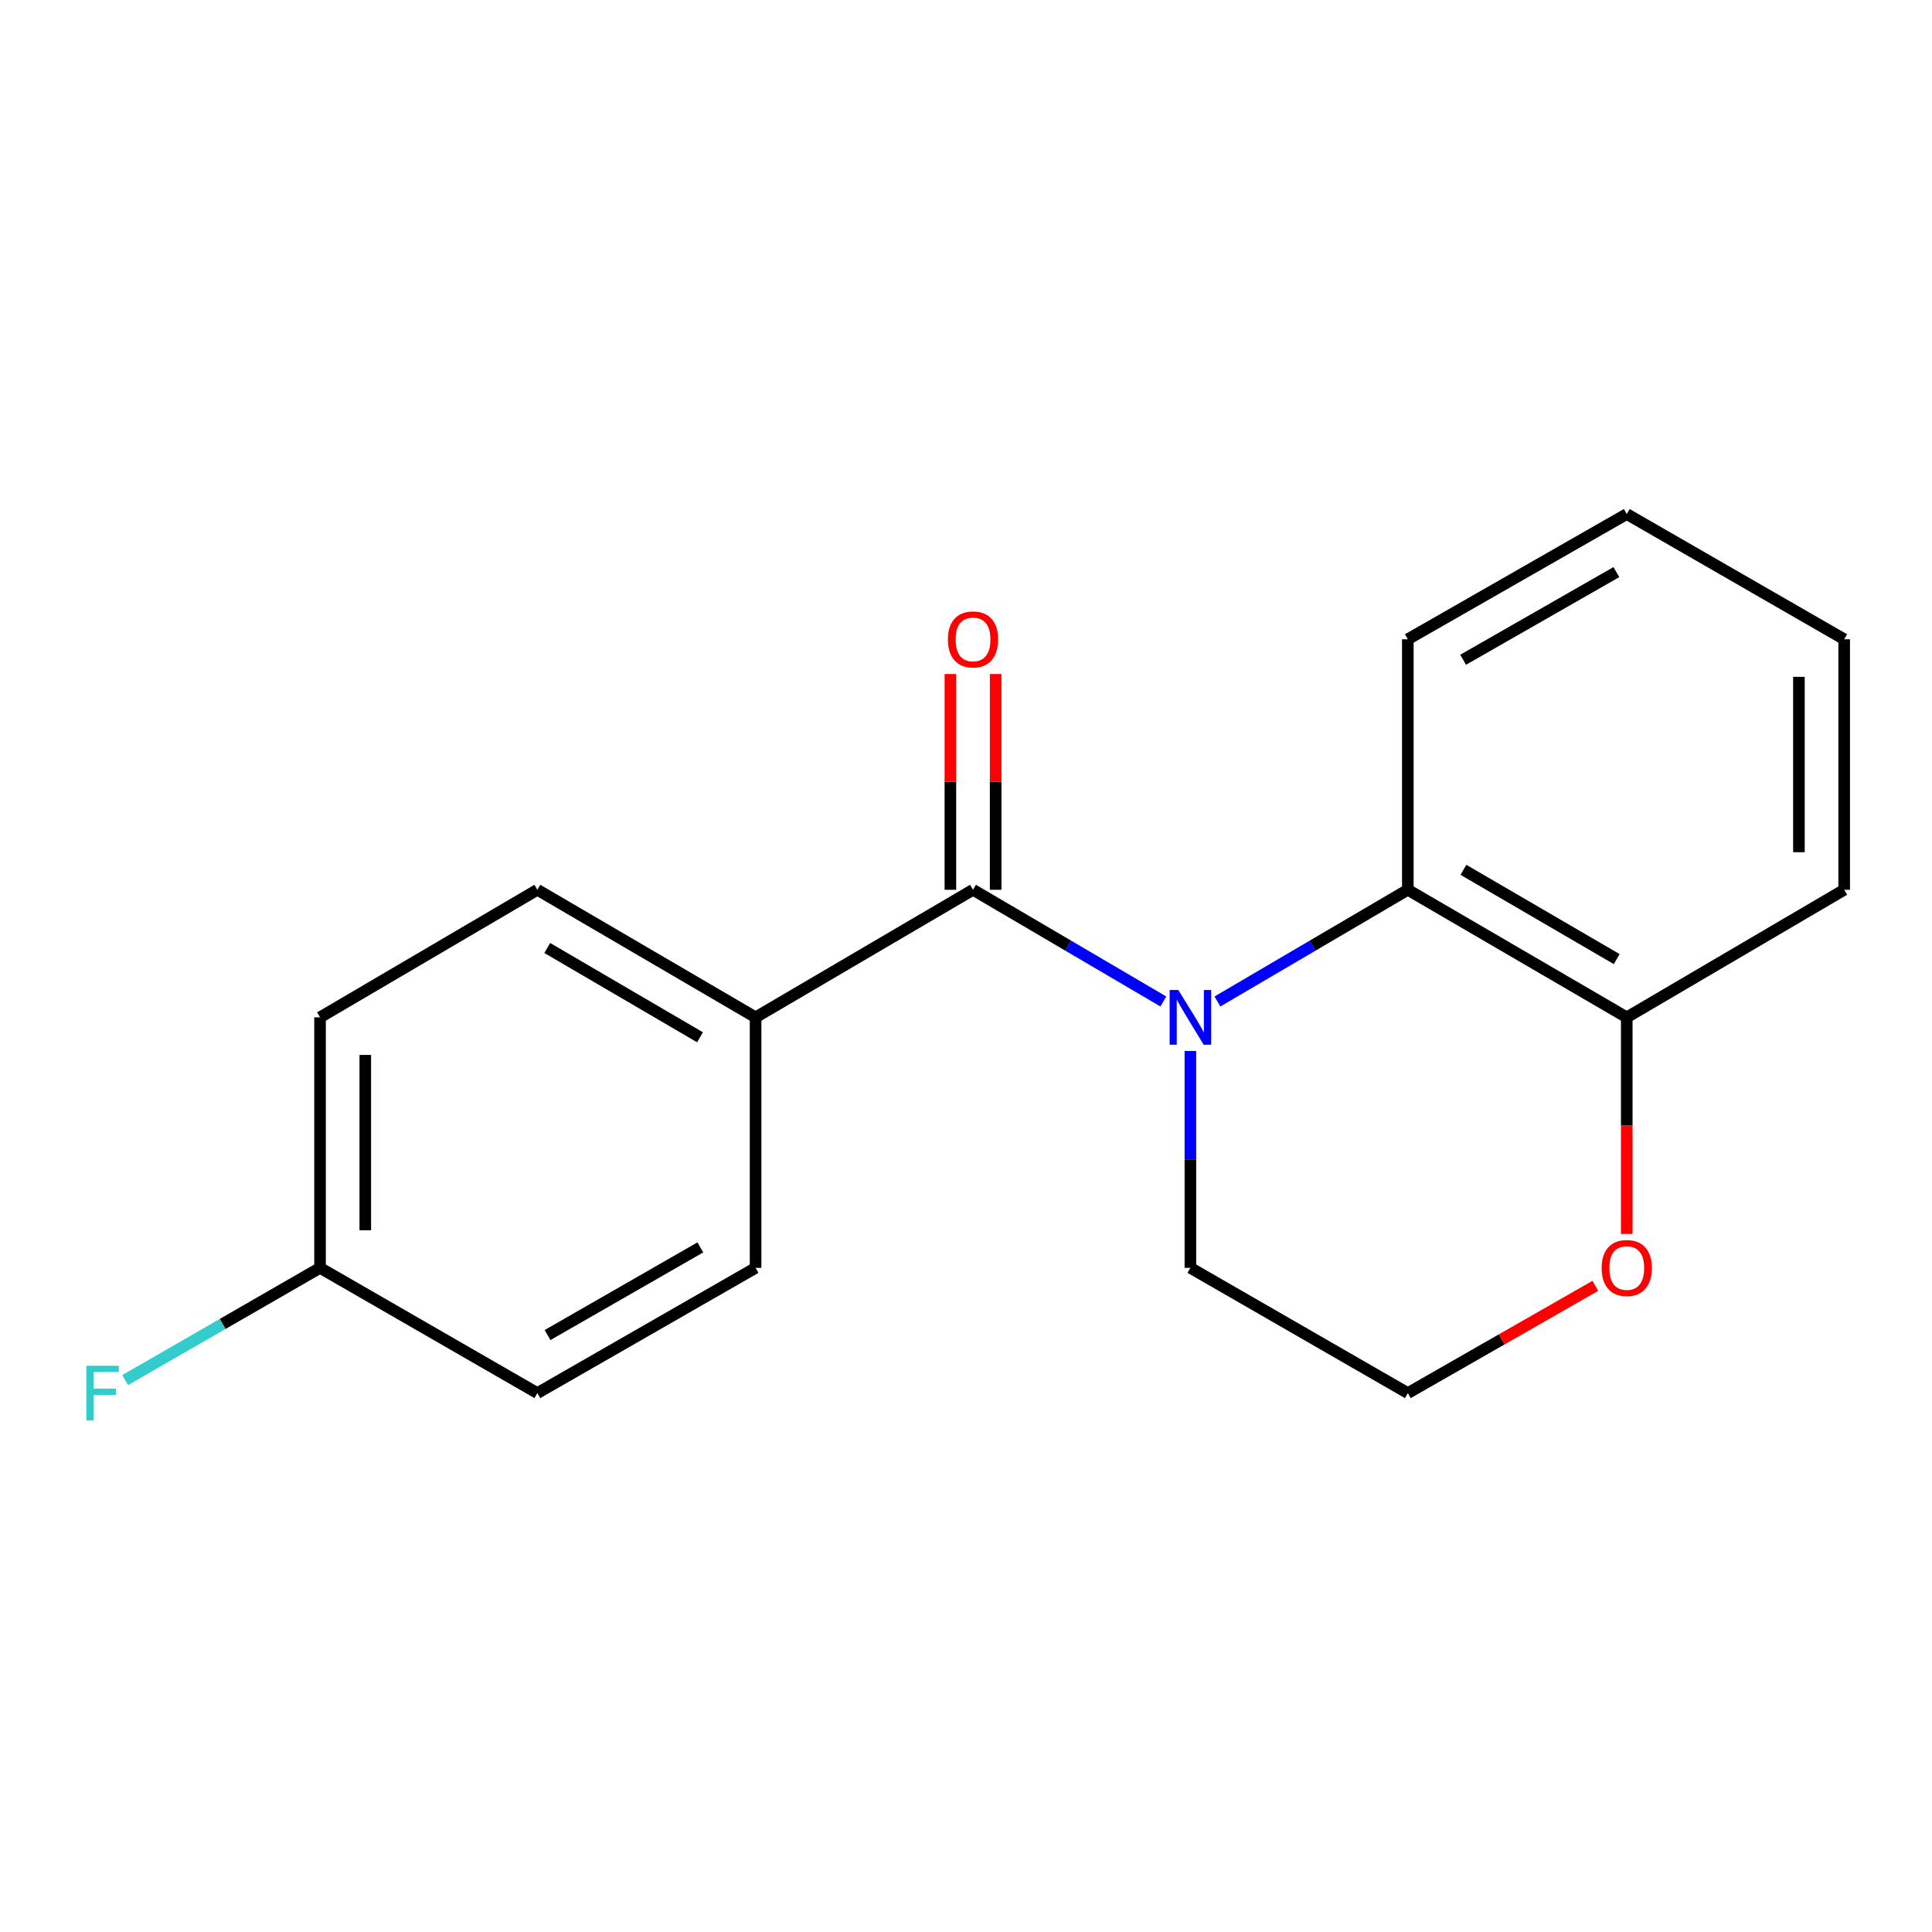 <?xml version='1.0' encoding='iso-8859-1'?>
<svg version='1.1' baseProfile='full'
              xmlns='http://www.w3.org/2000/svg'
                      xmlns:rdkit='http://www.rdkit.org/xml'
                      xmlns:xlink='http://www.w3.org/1999/xlink'
                  xml:space='preserve'
width='1000px' height='1000px' viewBox='0 0 1000 1000'>
<!-- END OF HEADER -->
<rect style='opacity:1.0;fill:#FFFFFF;stroke:none' width='1000' height='1000' x='0' y='0'> </rect>
<path class='bond-0' d='M 602.144,518.362 L 552.888,489.456' style='fill:none;fill-rule:evenodd;stroke:#0000FF;stroke-width:6px;stroke-linecap:butt;stroke-linejoin:miter;stroke-opacity:1' />
<path class='bond-0' d='M 552.888,489.456 L 503.632,460.549' style='fill:none;fill-rule:evenodd;stroke:#000000;stroke-width:6px;stroke-linecap:butt;stroke-linejoin:miter;stroke-opacity:1' />
<path class='bond-1' d='M 630.148,518.364 L 679.416,489.456' style='fill:none;fill-rule:evenodd;stroke:#0000FF;stroke-width:6px;stroke-linecap:butt;stroke-linejoin:miter;stroke-opacity:1' />
<path class='bond-1' d='M 679.416,489.456 L 728.685,460.549' style='fill:none;fill-rule:evenodd;stroke:#000000;stroke-width:6px;stroke-linecap:butt;stroke-linejoin:miter;stroke-opacity:1' />
<path class='bond-8' d='M 616.145,543.981 L 616.145,600.113' style='fill:none;fill-rule:evenodd;stroke:#0000FF;stroke-width:6px;stroke-linecap:butt;stroke-linejoin:miter;stroke-opacity:1' />
<path class='bond-8' d='M 616.145,600.113 L 616.145,656.244' style='fill:none;fill-rule:evenodd;stroke:#000000;stroke-width:6px;stroke-linecap:butt;stroke-linejoin:miter;stroke-opacity:1' />
<path class='bond-2' d='M 503.632,460.549 L 391.092,526.579' style='fill:none;fill-rule:evenodd;stroke:#000000;stroke-width:6px;stroke-linecap:butt;stroke-linejoin:miter;stroke-opacity:1' />
<path class='bond-4' d='M 515.344,460.549 L 515.344,404.717' style='fill:none;fill-rule:evenodd;stroke:#000000;stroke-width:6px;stroke-linecap:butt;stroke-linejoin:miter;stroke-opacity:1' />
<path class='bond-4' d='M 515.344,404.717 L 515.344,348.885' style='fill:none;fill-rule:evenodd;stroke:#FF0000;stroke-width:6px;stroke-linecap:butt;stroke-linejoin:miter;stroke-opacity:1' />
<path class='bond-4' d='M 491.92,460.549 L 491.92,404.717' style='fill:none;fill-rule:evenodd;stroke:#000000;stroke-width:6px;stroke-linecap:butt;stroke-linejoin:miter;stroke-opacity:1' />
<path class='bond-4' d='M 491.92,404.717 L 491.92,348.885' style='fill:none;fill-rule:evenodd;stroke:#FF0000;stroke-width:6px;stroke-linecap:butt;stroke-linejoin:miter;stroke-opacity:1' />
<path class='bond-3' d='M 728.685,460.549 L 842.006,526.579' style='fill:none;fill-rule:evenodd;stroke:#000000;stroke-width:6px;stroke-linecap:butt;stroke-linejoin:miter;stroke-opacity:1' />
<path class='bond-3' d='M 757.476,450.215 L 836.801,496.436' style='fill:none;fill-rule:evenodd;stroke:#000000;stroke-width:6px;stroke-linecap:butt;stroke-linejoin:miter;stroke-opacity:1' />
<path class='bond-14' d='M 728.685,460.549 L 728.685,330.884' style='fill:none;fill-rule:evenodd;stroke:#000000;stroke-width:6px;stroke-linecap:butt;stroke-linejoin:miter;stroke-opacity:1' />
<path class='bond-6' d='M 391.092,526.579 L 278.136,460.549' style='fill:none;fill-rule:evenodd;stroke:#000000;stroke-width:6px;stroke-linecap:butt;stroke-linejoin:miter;stroke-opacity:1' />
<path class='bond-6' d='M 362.327,536.897 L 283.258,490.676' style='fill:none;fill-rule:evenodd;stroke:#000000;stroke-width:6px;stroke-linecap:butt;stroke-linejoin:miter;stroke-opacity:1' />
<path class='bond-7' d='M 391.092,526.579 L 391.092,656.244' style='fill:none;fill-rule:evenodd;stroke:#000000;stroke-width:6px;stroke-linecap:butt;stroke-linejoin:miter;stroke-opacity:1' />
<path class='bond-15' d='M 842.006,526.579 L 954.545,460.549' style='fill:none;fill-rule:evenodd;stroke:#000000;stroke-width:6px;stroke-linecap:butt;stroke-linejoin:miter;stroke-opacity:1' />
<path class='bond-18' d='M 842.006,526.579 L 842.006,582.631' style='fill:none;fill-rule:evenodd;stroke:#000000;stroke-width:6px;stroke-linecap:butt;stroke-linejoin:miter;stroke-opacity:1' />
<path class='bond-18' d='M 842.006,582.631 L 842.006,638.683' style='fill:none;fill-rule:evenodd;stroke:#FF0000;stroke-width:6px;stroke-linecap:butt;stroke-linejoin:miter;stroke-opacity:1' />
<path class='bond-5' d='M 825.742,665.547 L 777.214,693.306' style='fill:none;fill-rule:evenodd;stroke:#FF0000;stroke-width:6px;stroke-linecap:butt;stroke-linejoin:miter;stroke-opacity:1' />
<path class='bond-5' d='M 777.214,693.306 L 728.685,721.064' style='fill:none;fill-rule:evenodd;stroke:#000000;stroke-width:6px;stroke-linecap:butt;stroke-linejoin:miter;stroke-opacity:1' />
<path class='bond-11' d='M 278.136,460.549 L 165.648,526.579' style='fill:none;fill-rule:evenodd;stroke:#000000;stroke-width:6px;stroke-linecap:butt;stroke-linejoin:miter;stroke-opacity:1' />
<path class='bond-12' d='M 391.092,656.244 L 278.136,721.064' style='fill:none;fill-rule:evenodd;stroke:#000000;stroke-width:6px;stroke-linecap:butt;stroke-linejoin:miter;stroke-opacity:1' />
<path class='bond-12' d='M 362.49,645.651 L 283.421,691.024' style='fill:none;fill-rule:evenodd;stroke:#000000;stroke-width:6px;stroke-linecap:butt;stroke-linejoin:miter;stroke-opacity:1' />
<path class='bond-10' d='M 616.145,656.244 L 728.685,721.064' style='fill:none;fill-rule:evenodd;stroke:#000000;stroke-width:6px;stroke-linecap:butt;stroke-linejoin:miter;stroke-opacity:1' />
<path class='bond-9' d='M 165.648,656.244 L 278.136,721.064' style='fill:none;fill-rule:evenodd;stroke:#000000;stroke-width:6px;stroke-linecap:butt;stroke-linejoin:miter;stroke-opacity:1' />
<path class='bond-13' d='M 165.648,656.244 L 115.212,685.294' style='fill:none;fill-rule:evenodd;stroke:#000000;stroke-width:6px;stroke-linecap:butt;stroke-linejoin:miter;stroke-opacity:1' />
<path class='bond-13' d='M 115.212,685.294 L 64.775,714.344' style='fill:none;fill-rule:evenodd;stroke:#33CCCC;stroke-width:6px;stroke-linecap:butt;stroke-linejoin:miter;stroke-opacity:1' />
<path class='bond-20' d='M 165.648,656.244 L 165.648,526.579' style='fill:none;fill-rule:evenodd;stroke:#000000;stroke-width:6px;stroke-linecap:butt;stroke-linejoin:miter;stroke-opacity:1' />
<path class='bond-20' d='M 189.072,636.795 L 189.072,546.029' style='fill:none;fill-rule:evenodd;stroke:#000000;stroke-width:6px;stroke-linecap:butt;stroke-linejoin:miter;stroke-opacity:1' />
<path class='bond-16' d='M 728.685,330.884 L 842.006,266.064' style='fill:none;fill-rule:evenodd;stroke:#000000;stroke-width:6px;stroke-linecap:butt;stroke-linejoin:miter;stroke-opacity:1' />
<path class='bond-16' d='M 757.314,341.494 L 836.638,296.12' style='fill:none;fill-rule:evenodd;stroke:#000000;stroke-width:6px;stroke-linecap:butt;stroke-linejoin:miter;stroke-opacity:1' />
<path class='bond-19' d='M 954.545,460.549 L 954.545,330.884' style='fill:none;fill-rule:evenodd;stroke:#000000;stroke-width:6px;stroke-linecap:butt;stroke-linejoin:miter;stroke-opacity:1' />
<path class='bond-19' d='M 931.121,441.099 L 931.121,350.334' style='fill:none;fill-rule:evenodd;stroke:#000000;stroke-width:6px;stroke-linecap:butt;stroke-linejoin:miter;stroke-opacity:1' />
<path class='bond-17' d='M 842.006,266.064 L 954.545,330.884' style='fill:none;fill-rule:evenodd;stroke:#000000;stroke-width:6px;stroke-linecap:butt;stroke-linejoin:miter;stroke-opacity:1' />
<path  class='atom-0' d='M 609.885 512.419
L 619.165 527.419
Q 620.085 528.899, 621.565 531.579
Q 623.045 534.259, 623.125 534.419
L 623.125 512.419
L 626.885 512.419
L 626.885 540.739
L 623.005 540.739
L 613.045 524.339
Q 611.885 522.419, 610.645 520.219
Q 609.445 518.019, 609.085 517.339
L 609.085 540.739
L 605.405 540.739
L 605.405 512.419
L 609.885 512.419
' fill='#0000FF'/>
<path  class='atom-5' d='M 490.632 330.964
Q 490.632 324.164, 493.992 320.364
Q 497.352 316.564, 503.632 316.564
Q 509.912 316.564, 513.272 320.364
Q 516.632 324.164, 516.632 330.964
Q 516.632 337.844, 513.232 341.764
Q 509.832 345.644, 503.632 345.644
Q 497.392 345.644, 493.992 341.764
Q 490.632 337.884, 490.632 330.964
M 503.632 342.444
Q 507.952 342.444, 510.272 339.564
Q 512.632 336.644, 512.632 330.964
Q 512.632 325.404, 510.272 322.604
Q 507.952 319.764, 503.632 319.764
Q 499.312 319.764, 496.952 322.564
Q 494.632 325.364, 494.632 330.964
Q 494.632 336.684, 496.952 339.564
Q 499.312 342.444, 503.632 342.444
' fill='#FF0000'/>
<path  class='atom-6' d='M 829.006 656.324
Q 829.006 649.524, 832.366 645.724
Q 835.726 641.924, 842.006 641.924
Q 848.286 641.924, 851.646 645.724
Q 855.006 649.524, 855.006 656.324
Q 855.006 663.204, 851.606 667.124
Q 848.206 671.004, 842.006 671.004
Q 835.766 671.004, 832.366 667.124
Q 829.006 663.244, 829.006 656.324
M 842.006 667.804
Q 846.326 667.804, 848.646 664.924
Q 851.006 662.004, 851.006 656.324
Q 851.006 650.764, 848.646 647.964
Q 846.326 645.124, 842.006 645.124
Q 837.686 645.124, 835.326 647.924
Q 833.006 650.724, 833.006 656.324
Q 833.006 662.044, 835.326 664.924
Q 837.686 667.804, 842.006 667.804
' fill='#FF0000'/>
<path  class='atom-14' d='M 44.689 706.904
L 61.529 706.904
L 61.529 710.144
L 48.489 710.144
L 48.489 718.744
L 60.089 718.744
L 60.089 722.024
L 48.489 722.024
L 48.489 735.224
L 44.689 735.224
L 44.689 706.904
' fill='#33CCCC'/>
</svg>
